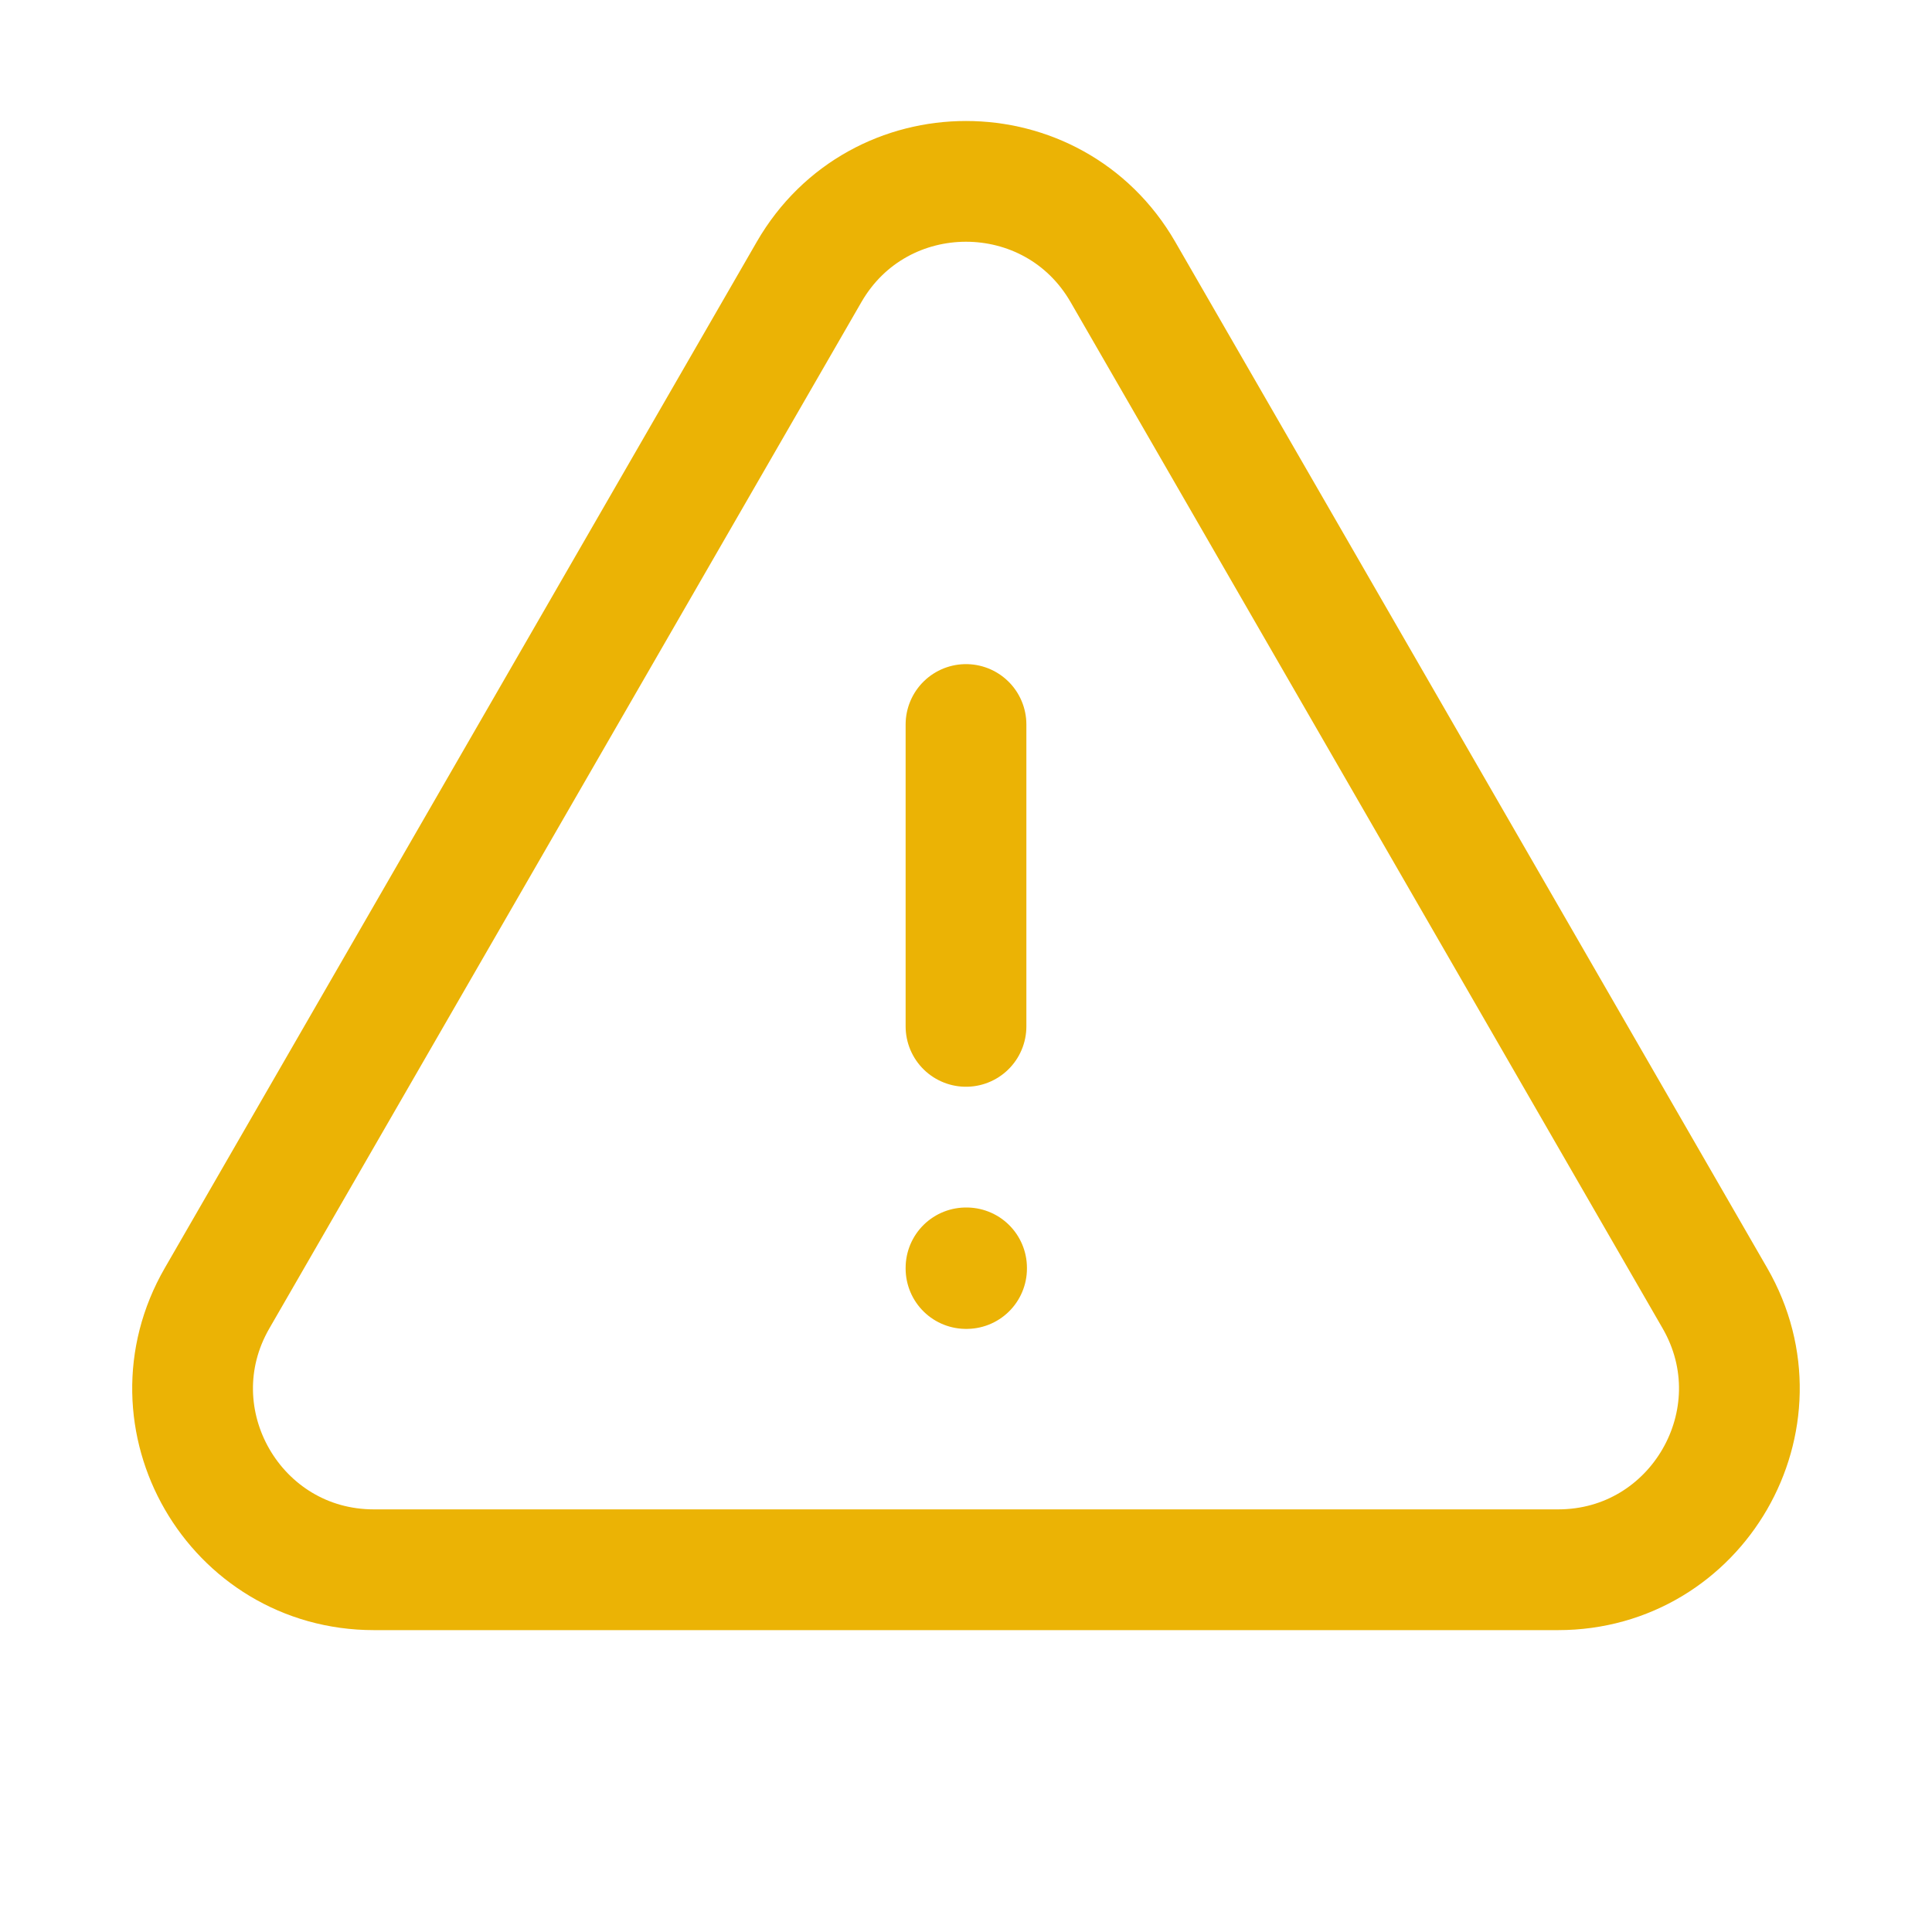 <svg xmlns="http://www.w3.org/2000/svg" fill="none" viewBox="0 0 24 24" stroke-width="1.5" stroke="#EBB305"
     class="size-6">
    <path stroke-linecap="round" stroke-linejoin="round"
          d="M12 9v3.75m-9.303 3.376c-.866 1.5.217 3.374 1.948 3.374h14.71c1.73 0 2.813-1.874 1.948-3.374L13.949 3.378c-.866-1.5-3.032-1.5-3.898 0L2.697 16.126ZM12 15.75h.007v.008H12v-.008Z"/>
</svg>
